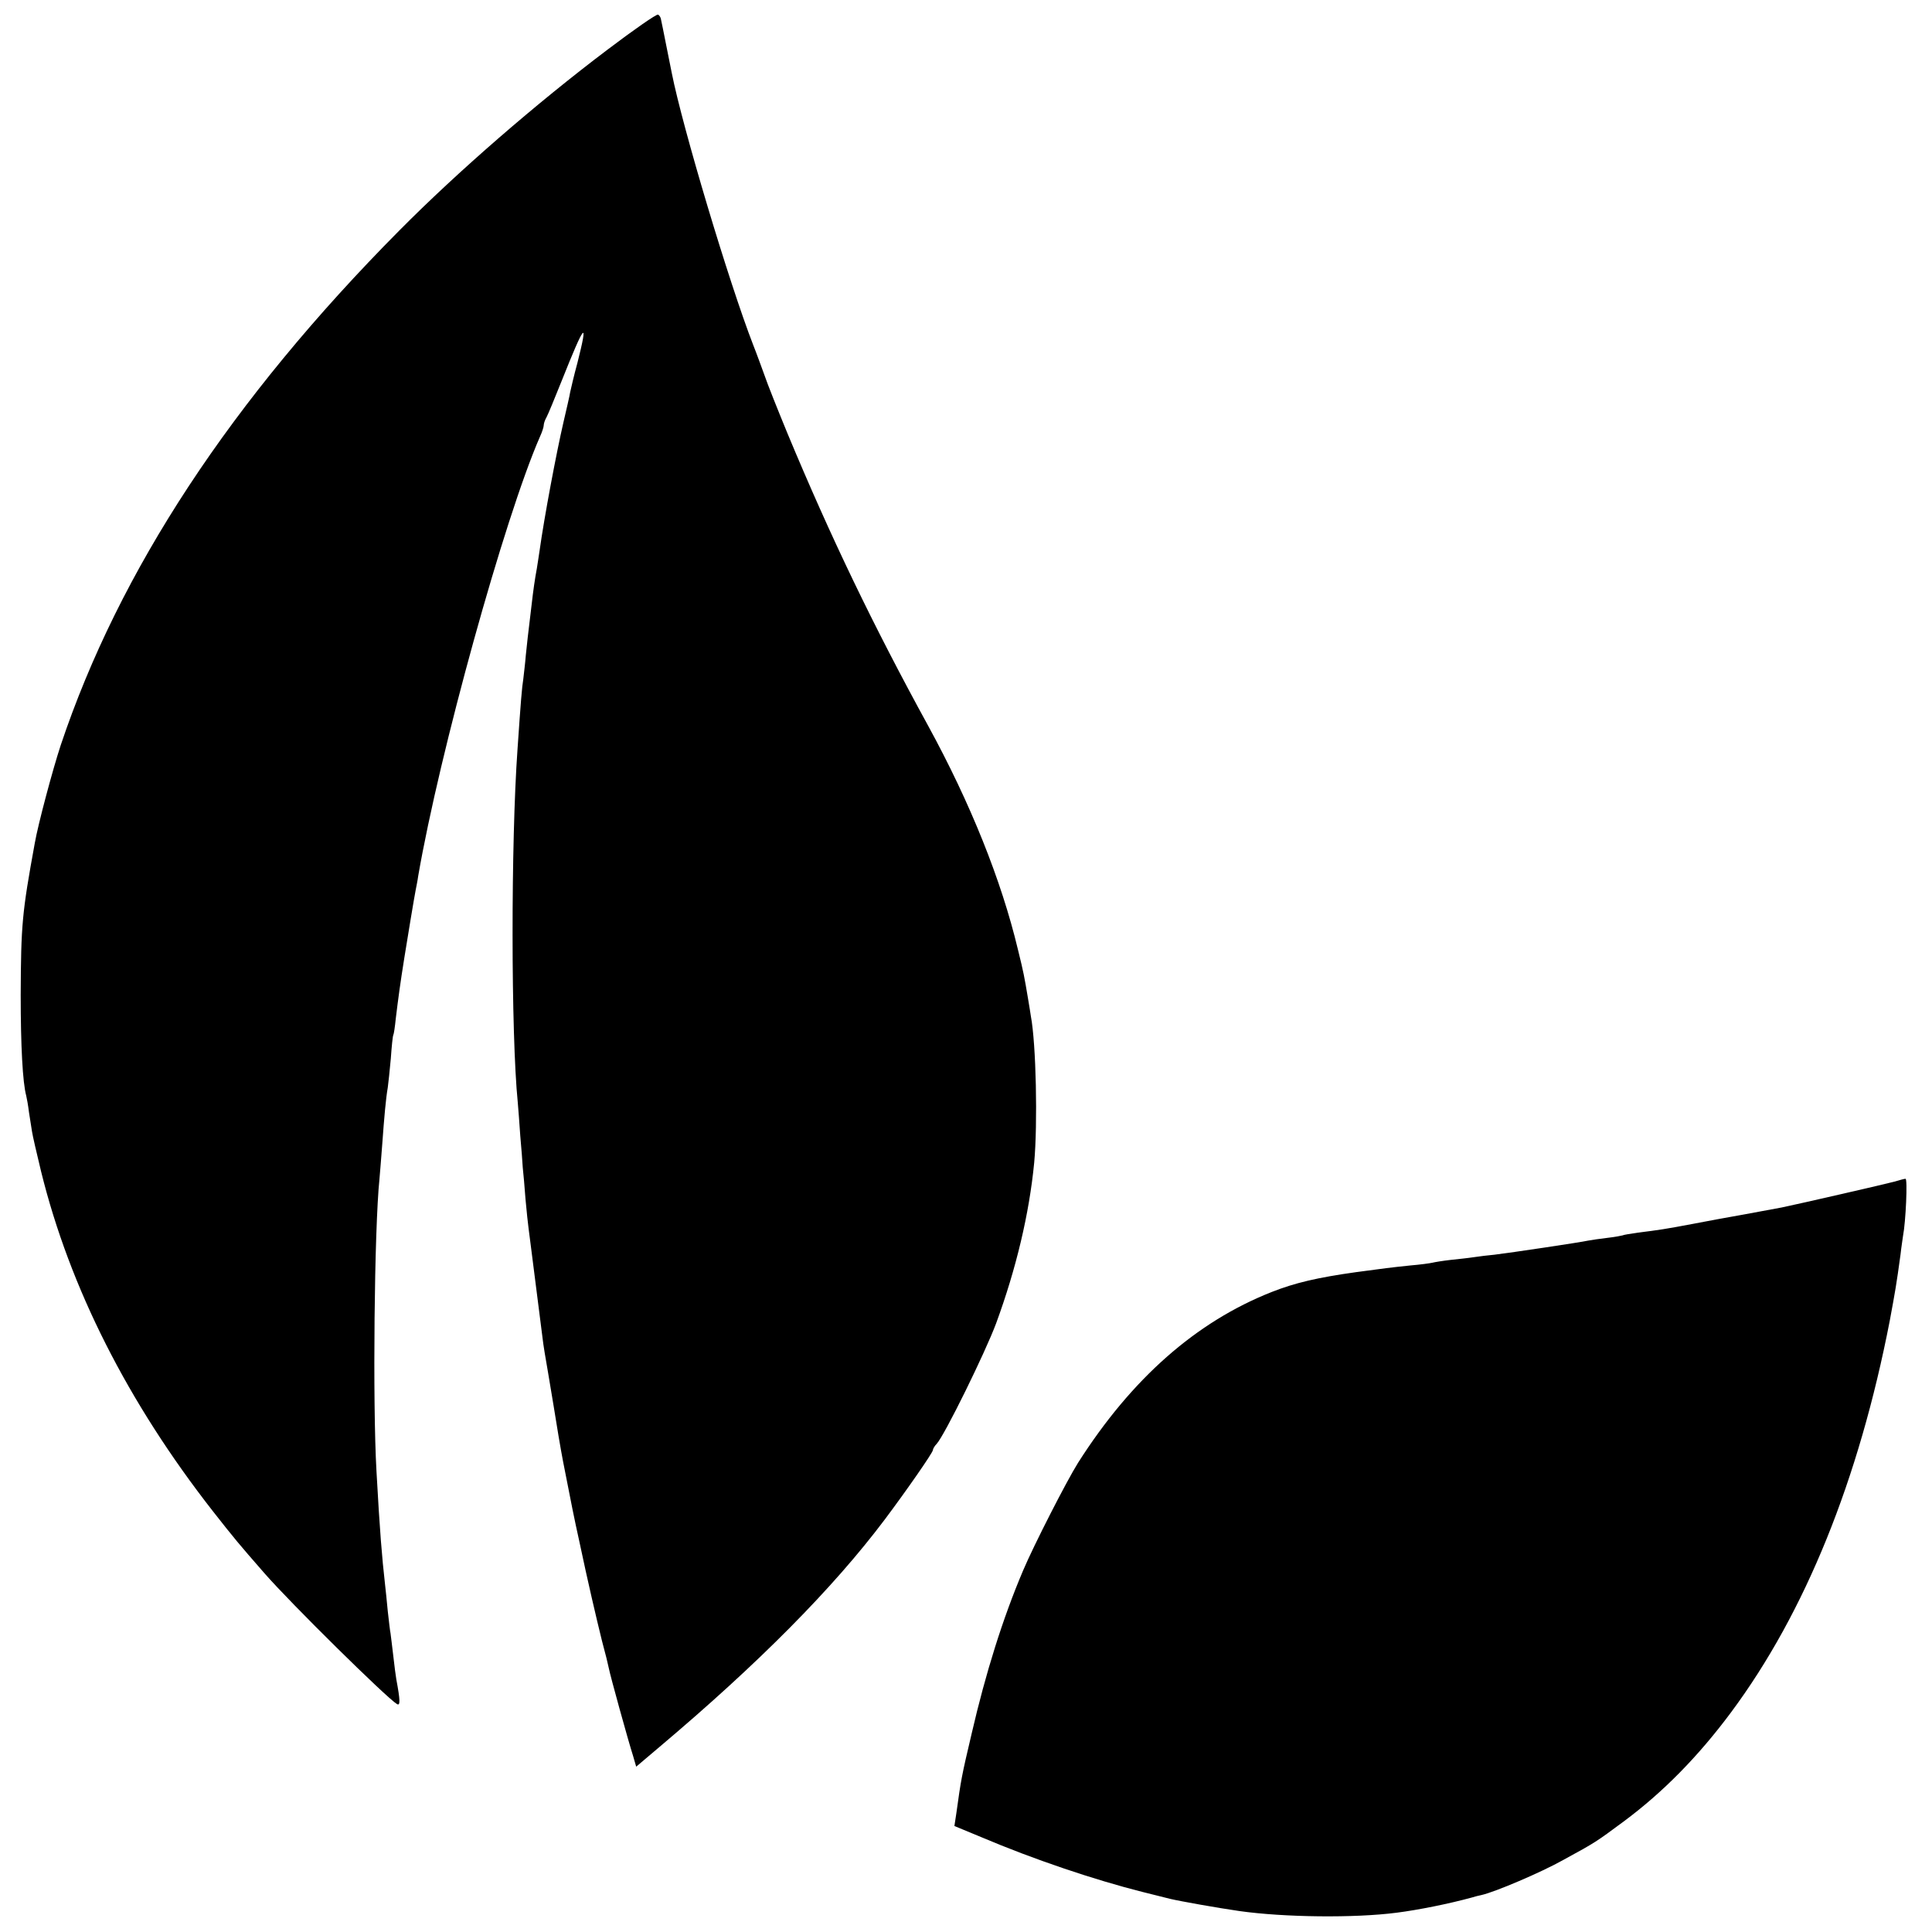 <svg version="1" xmlns="http://www.w3.org/2000/svg" width="933.333" height="933.333" viewBox="0 0 700 700"><path d="M220.1 18c-25.7 19.4-54.2 44.1-75.5 65.6C83.8 144.9 43.2 206.7 22 270c-2.9 8.8-8.2 28.6-9.4 35.5-4.6 25.2-5 29.5-5.1 55 0 18.4.7 31.7 2 36.5.2.8.7 3.5 1 6 .4 2.5.9 5.6 1.1 7 .2 1.4 1.7 7.9 3.3 14.5 10.4 42.1 31.4 83.6 62.2 123 8.1 10.3 9.1 11.5 18.7 22.5 9.5 10.9 44.1 45 48 47.4 1.3.8 1.2-1.4-.2-8.9-.2-1.1-.7-4.9-1.1-8.5-.4-3.6-.9-7.3-1-8.2-.2-.9-.6-4.5-1-8-.3-3.5-.8-7.9-1-9.8-1.1-9.7-1.9-19.2-3.1-41-1.4-24.4-.8-87.8 1.1-106 .2-1.9.6-7.6 1-12.5.7-9.7 1.3-16.5 2-20.5.2-1.4.7-6.1 1.1-10.5.3-4.4.7-8.2.9-8.5.2-.3.6-3 .9-6 .9-7.4 1.6-12.6 3.1-22 .9-5.7 3.7-22.6 4.1-24.5.2-1.1.7-3.4.9-5 7.7-44.7 31.3-129.9 44.1-159.2.8-1.7 1.4-3.6 1.4-4.2 0-.6.4-1.9 1-2.9.5-.9 3-6.9 5.5-13.2 8.4-21.1 9.8-22.7 5.7-6.5-1.2 4.4-2.3 9.1-2.6 10.5-.2 1.4-1.4 6.4-2.5 11.2-2.5 10.8-6.9 34.1-8.6 46.3-.3 2.2-.8 5.1-1 6.5-.7 3.7-1.3 7.9-1.9 13.2-1.4 11.4-1.6 13.6-2.1 18.3-.2 2.7-.7 6.6-.9 8.5-.5 3.1-.9 7.9-2.1 25.5-2.4 33.5-2.4 103 .1 128 .2 2.2.6 7.6.9 12 .4 4.4.8 9.6.9 11.5.2 1.9.7 7.1 1 11.5.4 4.4.9 9.1 1.1 10.5.2 1.4.6 4.5.9 7 .5 3.9 2.8 22.2 4.2 33 .2 1.9 1.1 7.5 2 12.5.8 4.9 1.7 10.3 2 12 1.1 7 2.5 15.3 3.4 20 3 15.4 4.1 20.9 5.9 29 3.1 14.7 6.1 27.5 8.2 36 1.2 4.4 2.3 8.9 2.5 10 .4 2.3 7 26.2 8.8 31.8l1.1 3.8 8.5-7.2c35.8-30.2 62.8-57.4 81.6-82.4 7.8-10.4 17.4-24.2 17.4-25.1 0-.4.6-1.5 1.4-2.3 2.9-3.2 17.5-32.9 21.5-43.6 7.3-19.9 12-39.7 13.8-58.2 1.3-14.1.7-43.1-1.2-53.1-.1-.9-.6-3.7-1-6.2-1.4-8.3-1.6-9.5-3.7-18-6-25.1-17.2-53-32.5-81-19.9-36.3-35.4-68.5-51-106-3.5-8.5-7.3-18-8.3-21-1.1-3-2.9-8-4.1-11-8.7-22.4-25.6-78.8-29.5-98.5-.2-1.1-1.1-5.6-2-10-.9-4.4-1.7-8.7-1.9-9.4-.1-.8-.6-1.6-1.1-1.8-.6-.2-8.8 5.5-18.3 12.7zM686.5 428.1c-2.9.8-34.7 8.1-41 9.4-1.6.3-7.7 1.4-13.5 2.5-5.8 1-14.3 2.6-19 3.5-9.5 1.8-12.2 2.2-19.5 3.1-2.7.4-5.3.8-5.6 1-.3.1-2.8.6-5.5.9-2.7.3-5.9.8-7 1-2.6.6-28.1 4.4-33.9 5.1-2.2.2-5.6.6-7.5.9-1.9.3-5.7.7-8.5 1-2.7.3-5.7.8-6.5 1-.8.2-4.4.7-8 1-7.7.8-9 1-19.5 2.4-14.3 2-22.3 3.9-30.7 7.2-27.4 10.8-50.8 31.4-70.2 61.9-4.2 6.7-16 29.8-19.9 39-7.4 17.4-13.6 37.3-18.6 58.9-3.7 15.7-3.9 16.8-5.6 29.1l-.7 4.6 9.9 4.1c18.6 7.9 40.8 15.4 58.3 19.8 3.6.9 8.1 2 10 2.5 3.3.8 17.3 3.3 25 4.4 16.2 2.3 41.8 2.6 57.1.6 7.8-1 18.8-3.2 27.2-5.5.9-.3 2.5-.7 3.5-.9 4.9-1.1 21.6-8.2 29.6-12.7 11.9-6.5 11.7-6.4 22.1-14.1 14.1-10.5 26.8-23.4 38.7-39.4 26.9-36.2 46.3-84.2 57.5-141.9 2-10.8 2.4-13 3.9-24 .3-2.8.8-5.8.9-6.7 1-5.1 1.7-20.8.9-20.7-.5 0-2.2.5-3.9 1z"/></svg>